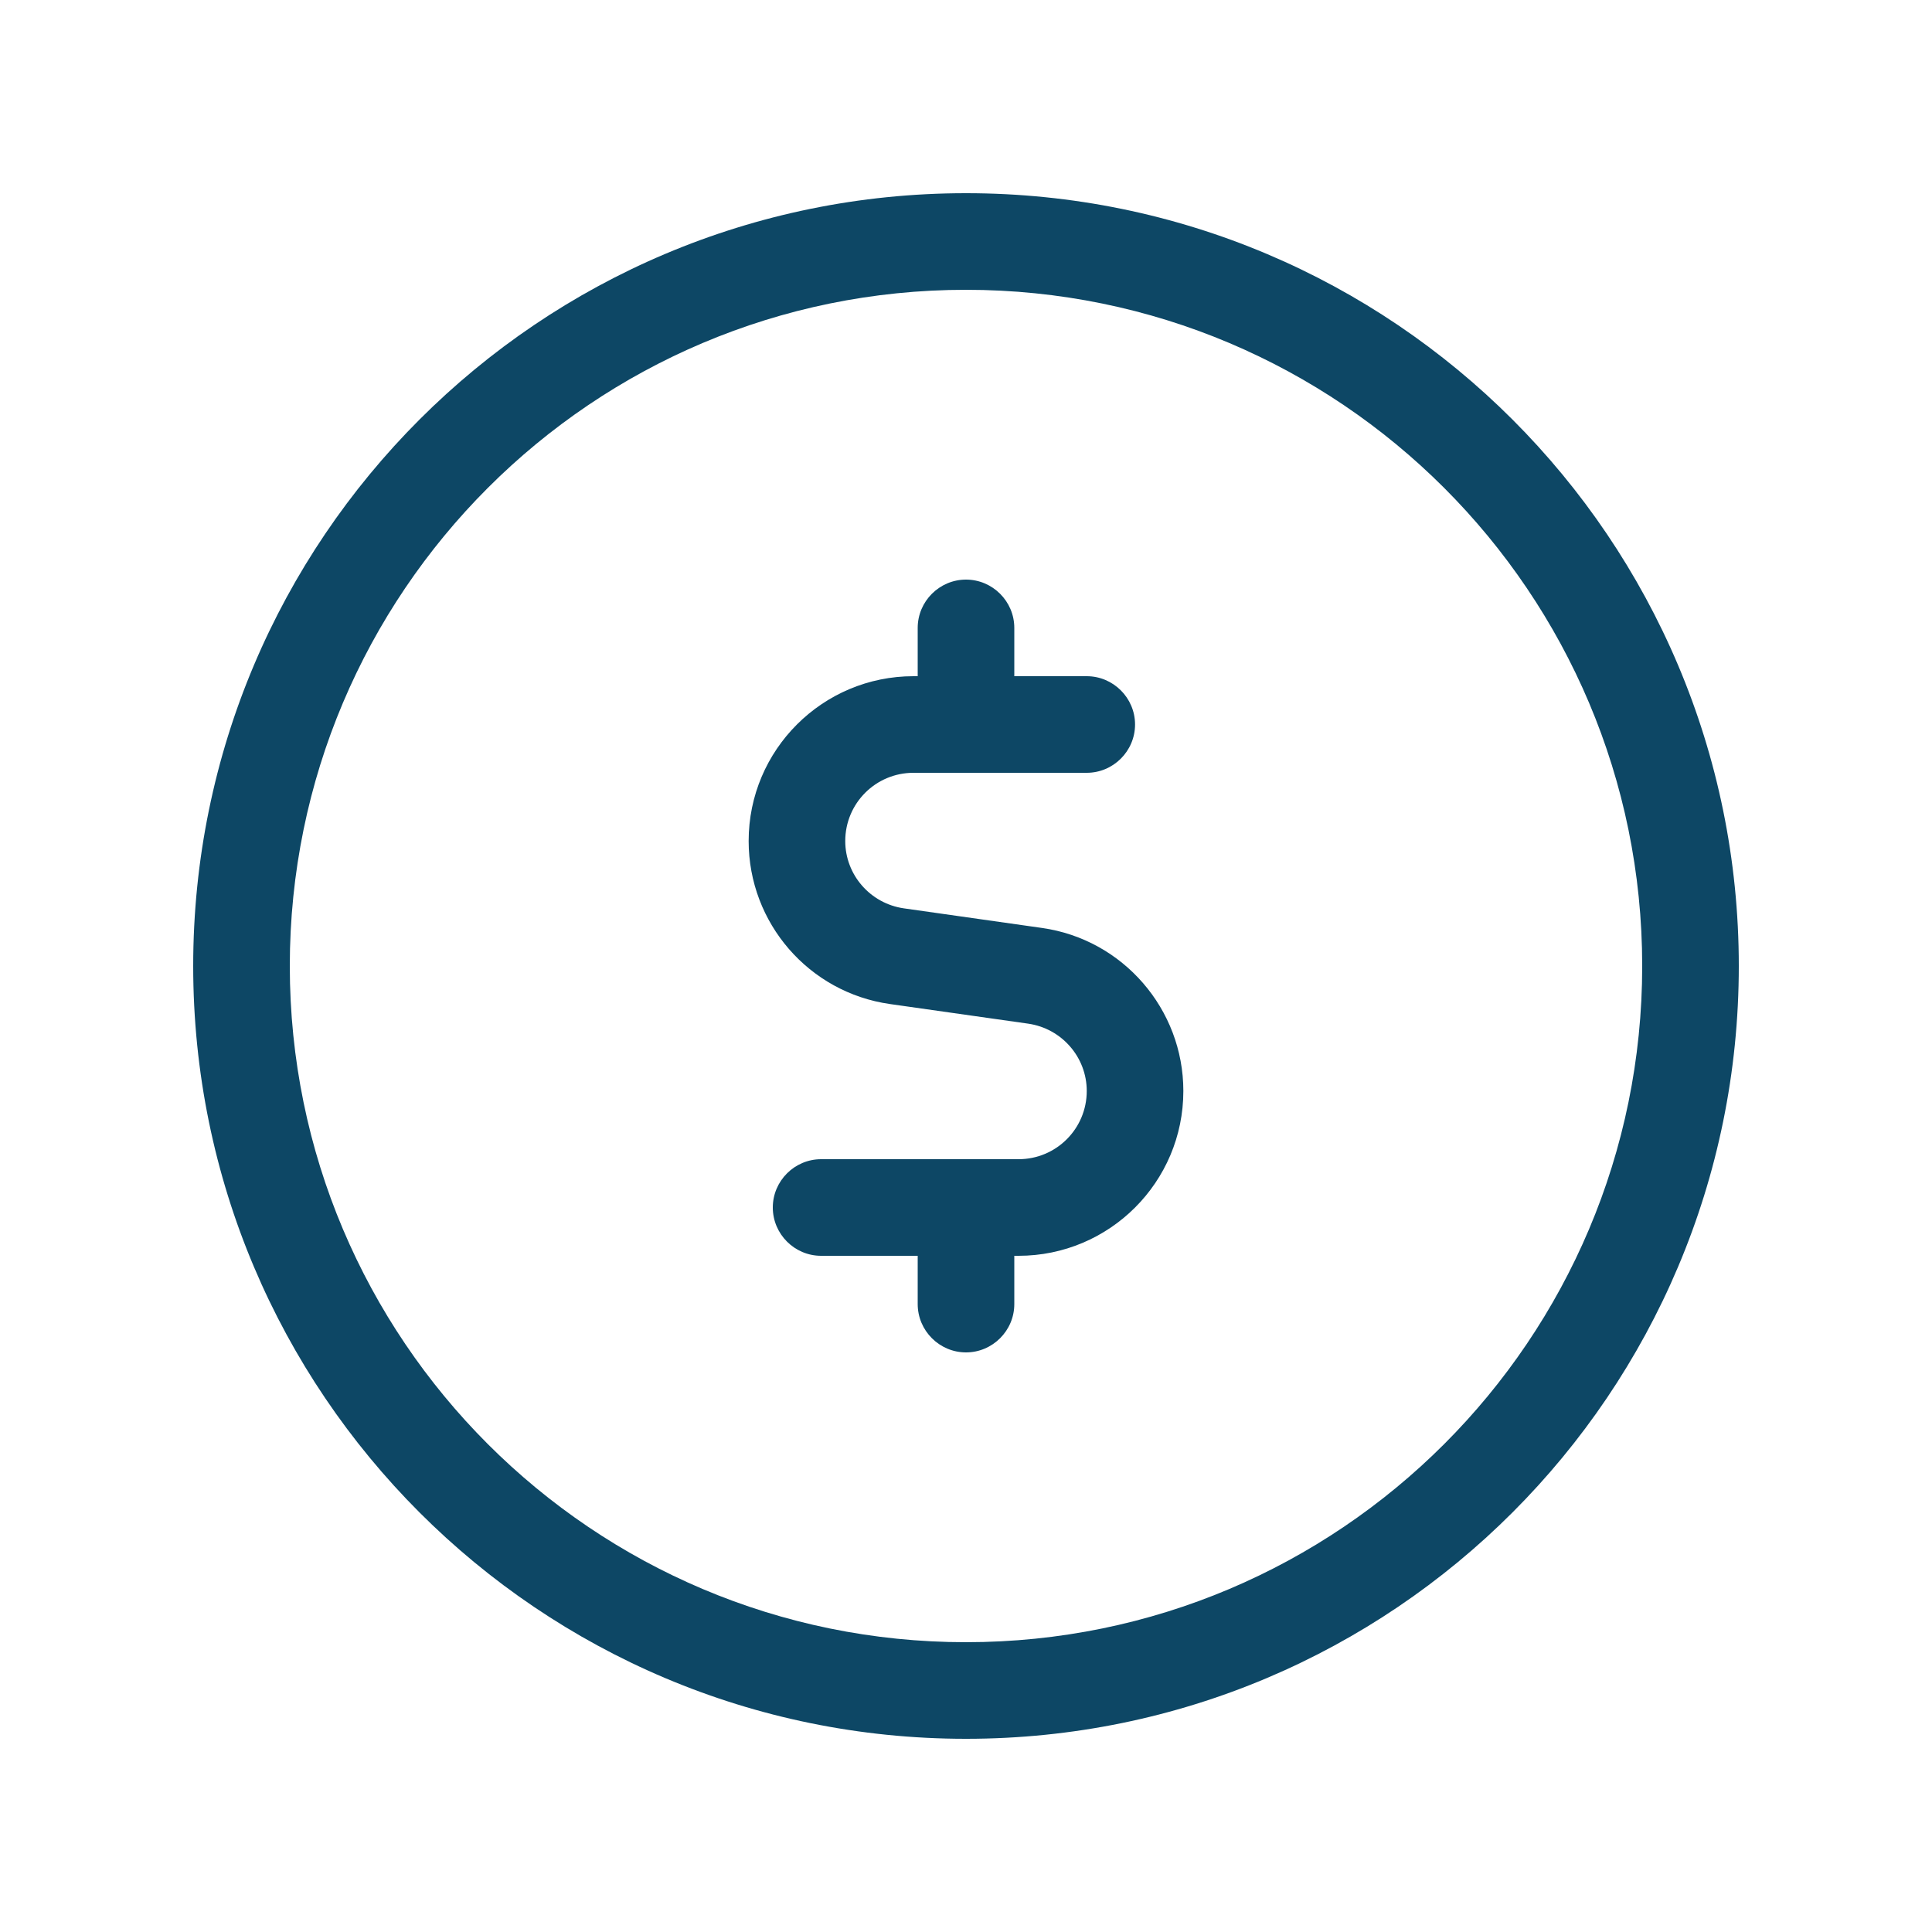 <?xml version="1.0" encoding="UTF-8"?> <svg xmlns="http://www.w3.org/2000/svg" viewBox="0 0 640 640"><path fill="#0d4765" d="M320 96C443.7 96 544 196.3 544 320C544 443.7 443.7 544 320 544C196.3 544 96 443.7 96 320C96 196.3 196.3 96 320 96zM320 576C461.4 576 576 461.4 576 320C576 178.6 461.4 64 320 64C178.6 64 64 178.6 64 320C64 461.4 178.6 576 320 576zM302.6 224C272.5 224 248 248.4 248 278.6C248 305.8 268 328.8 294.8 332.6L340.6 339.1C351.7 340.7 360 350.2 360 361.4C360 373.9 349.9 384 337.4 384L272 384C263.2 384 256 391.2 256 400C256 408.8 263.2 416 272 416L304 416L304 432C304 440.8 311.2 448 320 448C328.8 448 336 440.8 336 432L336 416L337.4 416C367.5 416 392 391.6 392 361.4C392 334.3 372 311.2 345.2 307.4L299.4 300.9C288.3 299.3 280 289.8 280 278.6C280 266.1 290.1 256 302.6 256L360 256C368.8 256 376 248.8 376 240C376 231.2 368.8 224 360 224L336 224L336 208C336 199.2 328.8 192 320 192C311.2 192 304 199.2 304 208L304 224L302.6 224z"></path></svg> 